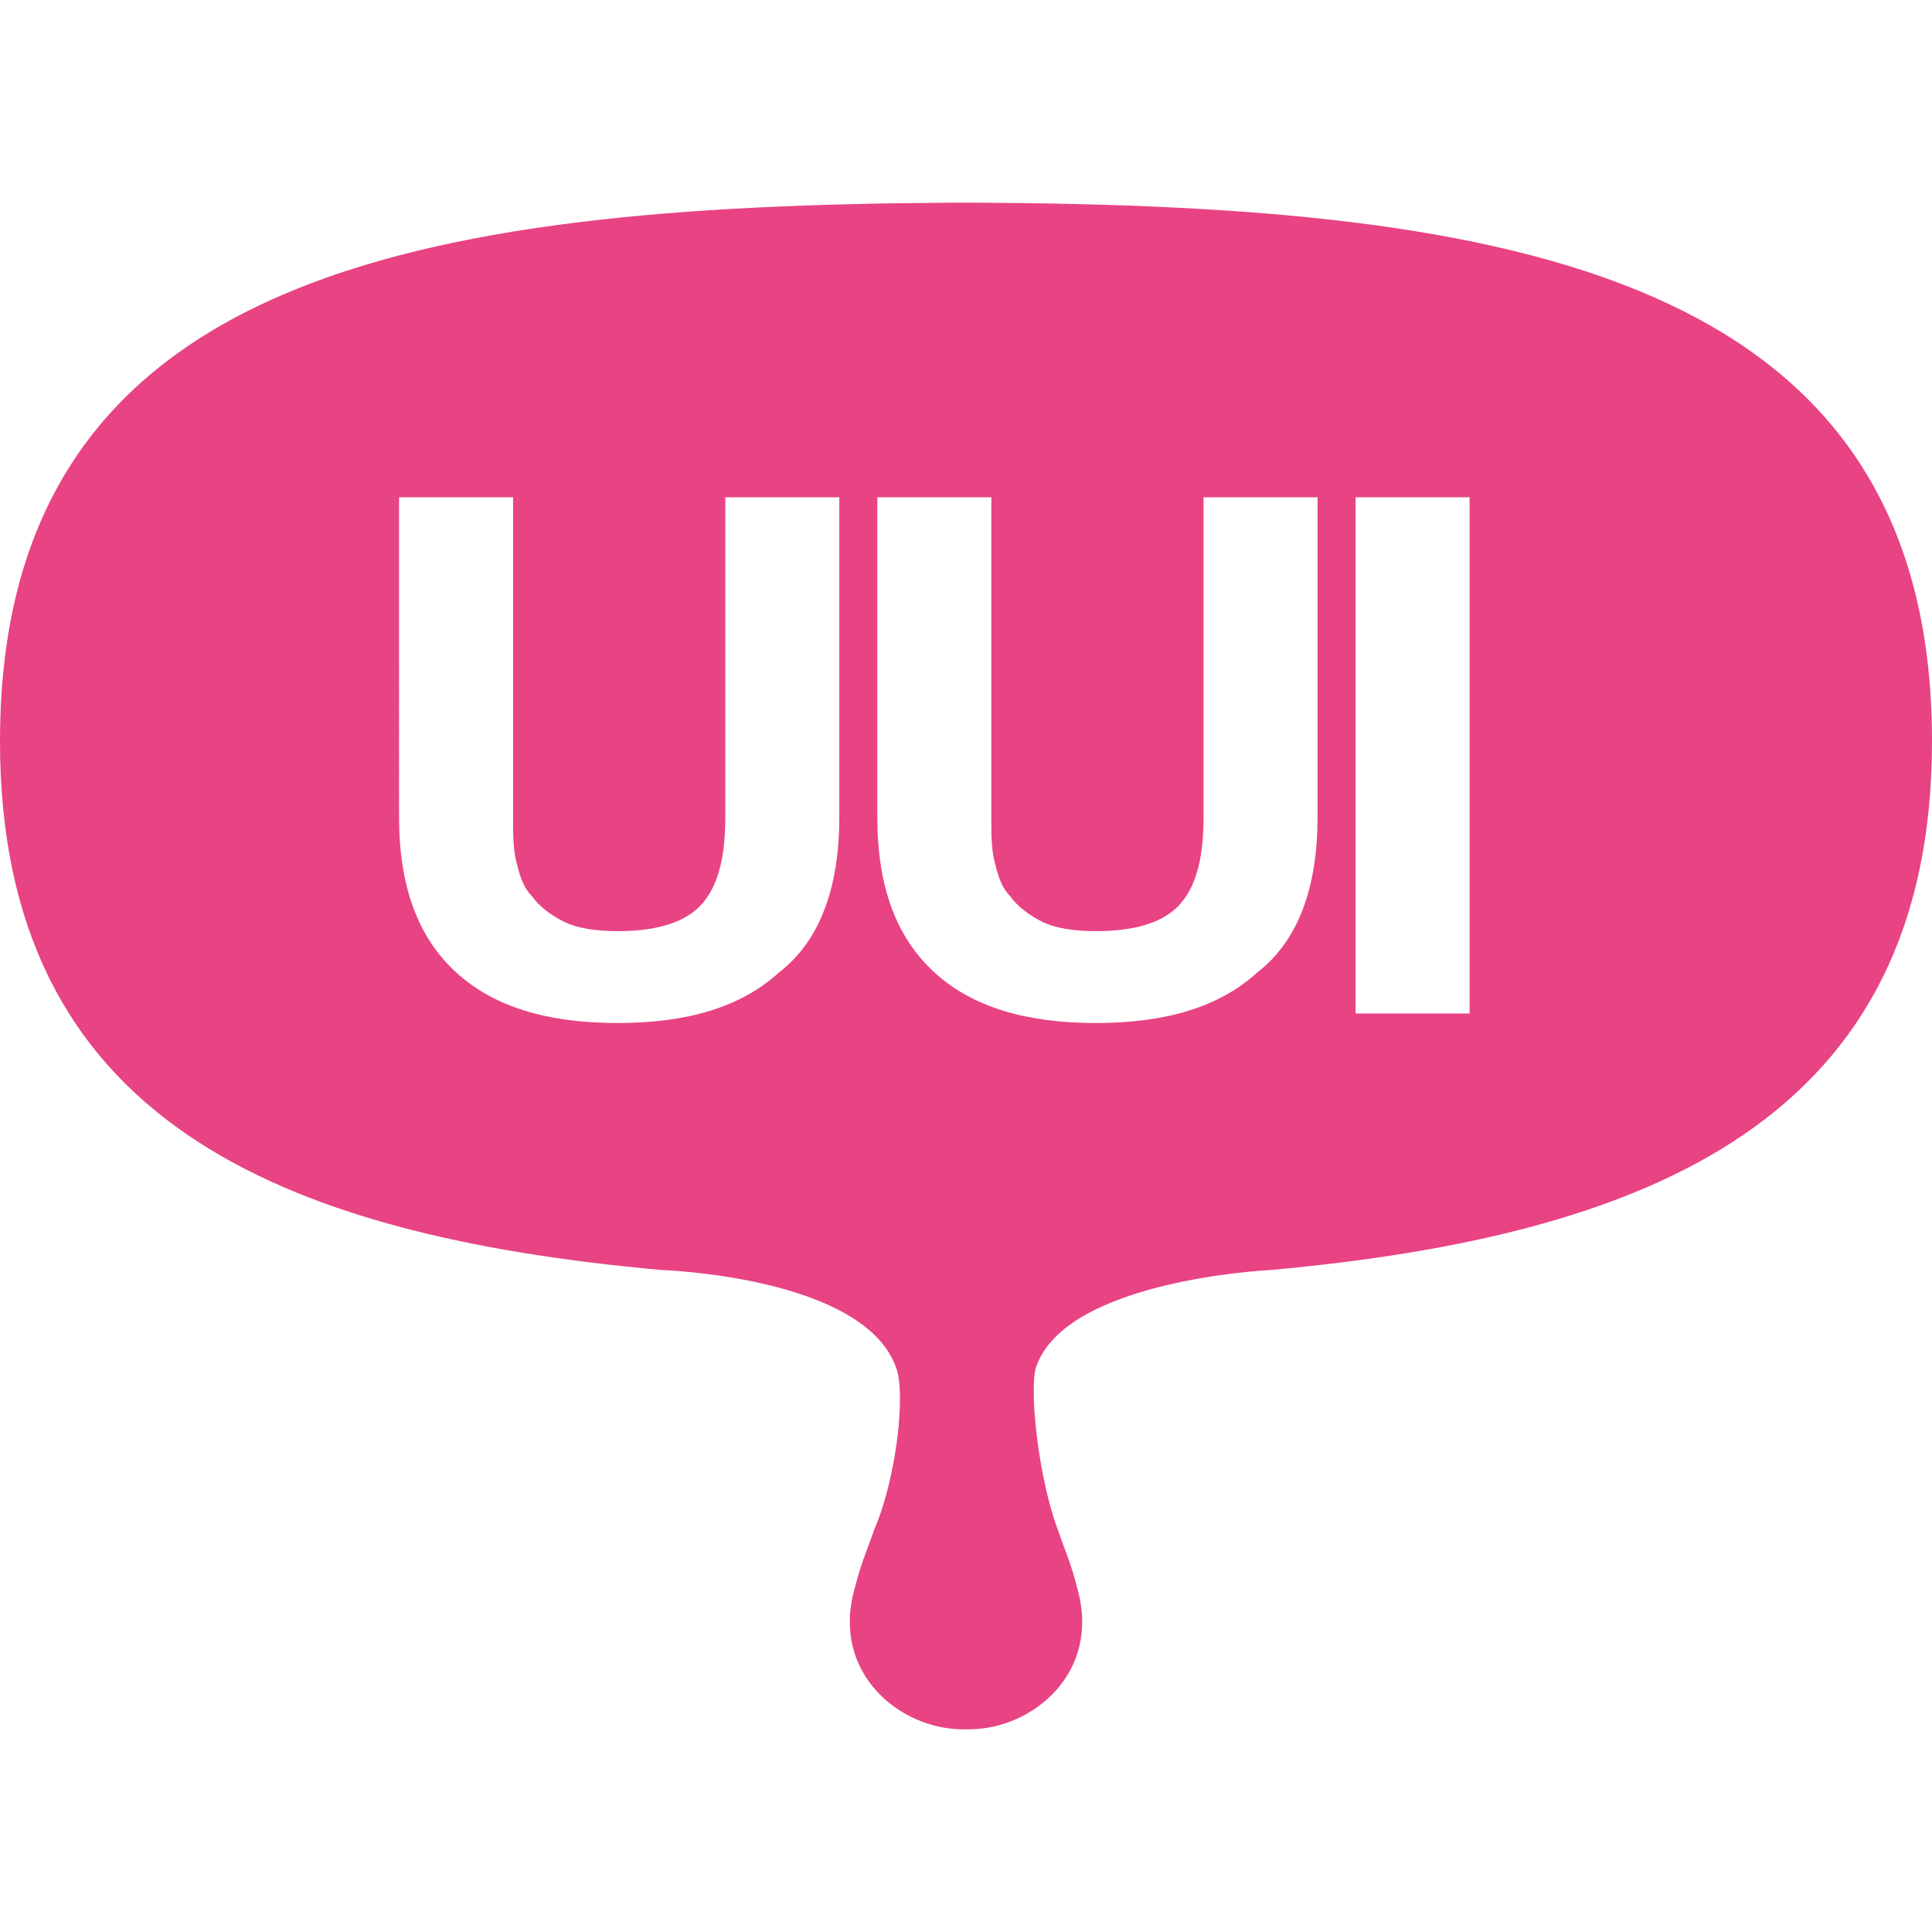 <?xml version="1.0" encoding="utf-8"?>
<!-- Generator: Adobe Illustrator 24.2.1, SVG Export Plug-In . SVG Version: 6.00 Build 0)  -->
<svg version="1.1" id="レイヤー_1" xmlns="http://www.w3.org/2000/svg" xmlns:xlink="http://www.w3.org/1999/xlink" x="0px"
	 y="0px" viewBox="0 0 61 48.2" width="40" height="40" style="enable-background:new 0 0 61 48.2;" xml:space="preserve">
<style type="text/css">
	.st0{fill:#E84383;}
</style>
<path class="st0" d="M61,17C61,2.2,47.6,0.1,31,0v0c-0.2,0-0.3,0-0.5,0c-0.2,0-0.3,0-0.5,0v0C13.3,0.1,0,2.2,0,17
	c0,11.9,8.7,15.6,20.9,16.7l0,0c0,0,6.4,0.2,7.4,3.1c0.3,0.8,0,3.5-0.7,5.1c-0.2,0.6-0.4,1-0.6,1.8c-0.8,2.7,1.4,4.5,3.4,4.5
	c0,0,0.1,0,0.1,0c0,0,0.1,0,0.1,0c2,0,4.2-1.8,3.4-4.5c-0.2-0.8-0.4-1.2-0.6-1.8c-0.6-1.6-0.9-4.3-0.7-5.1c0.9-2.8,7.4-3.1,7.4-3.1
	l0,0C52.2,32.6,61,28.9,61,17z M26.5,19.4c0,2.2-0.6,3.9-1.9,4.9c-1.2,1.1-2.9,1.6-5.1,1.6c-2.2,0-3.9-0.5-5.1-1.6
	c-1.2-1.1-1.8-2.7-1.8-4.9V9.3h3.6v10.2c0,0.4,0,0.9,0.1,1.3c0.1,0.4,0.2,0.8,0.5,1.1c0.2,0.3,0.6,0.6,1,0.8c0.4,0.2,1,0.3,1.7,0.3
	c1.3,0,2.2-0.3,2.7-0.9c0.5-0.6,0.7-1.5,0.7-2.7V9.3h3.6V19.4z M41.6,19.4c0,2.2-0.6,3.9-1.9,4.9c-1.2,1.1-2.9,1.6-5.1,1.6
	c-2.2,0-3.9-0.5-5.1-1.6c-1.2-1.1-1.8-2.7-1.8-4.9V9.3h3.6v10.2c0,0.4,0,0.9,0.1,1.3c0.1,0.4,0.2,0.8,0.5,1.1c0.2,0.3,0.6,0.6,1,0.8
	c0.4,0.2,1,0.3,1.7,0.3c1.3,0,2.2-0.3,2.7-0.9c0.5-0.6,0.7-1.5,0.7-2.7V9.3h3.6V19.4z M46.4,25.6h-3.6V9.3h3.6V25.6z"/>
</svg>
